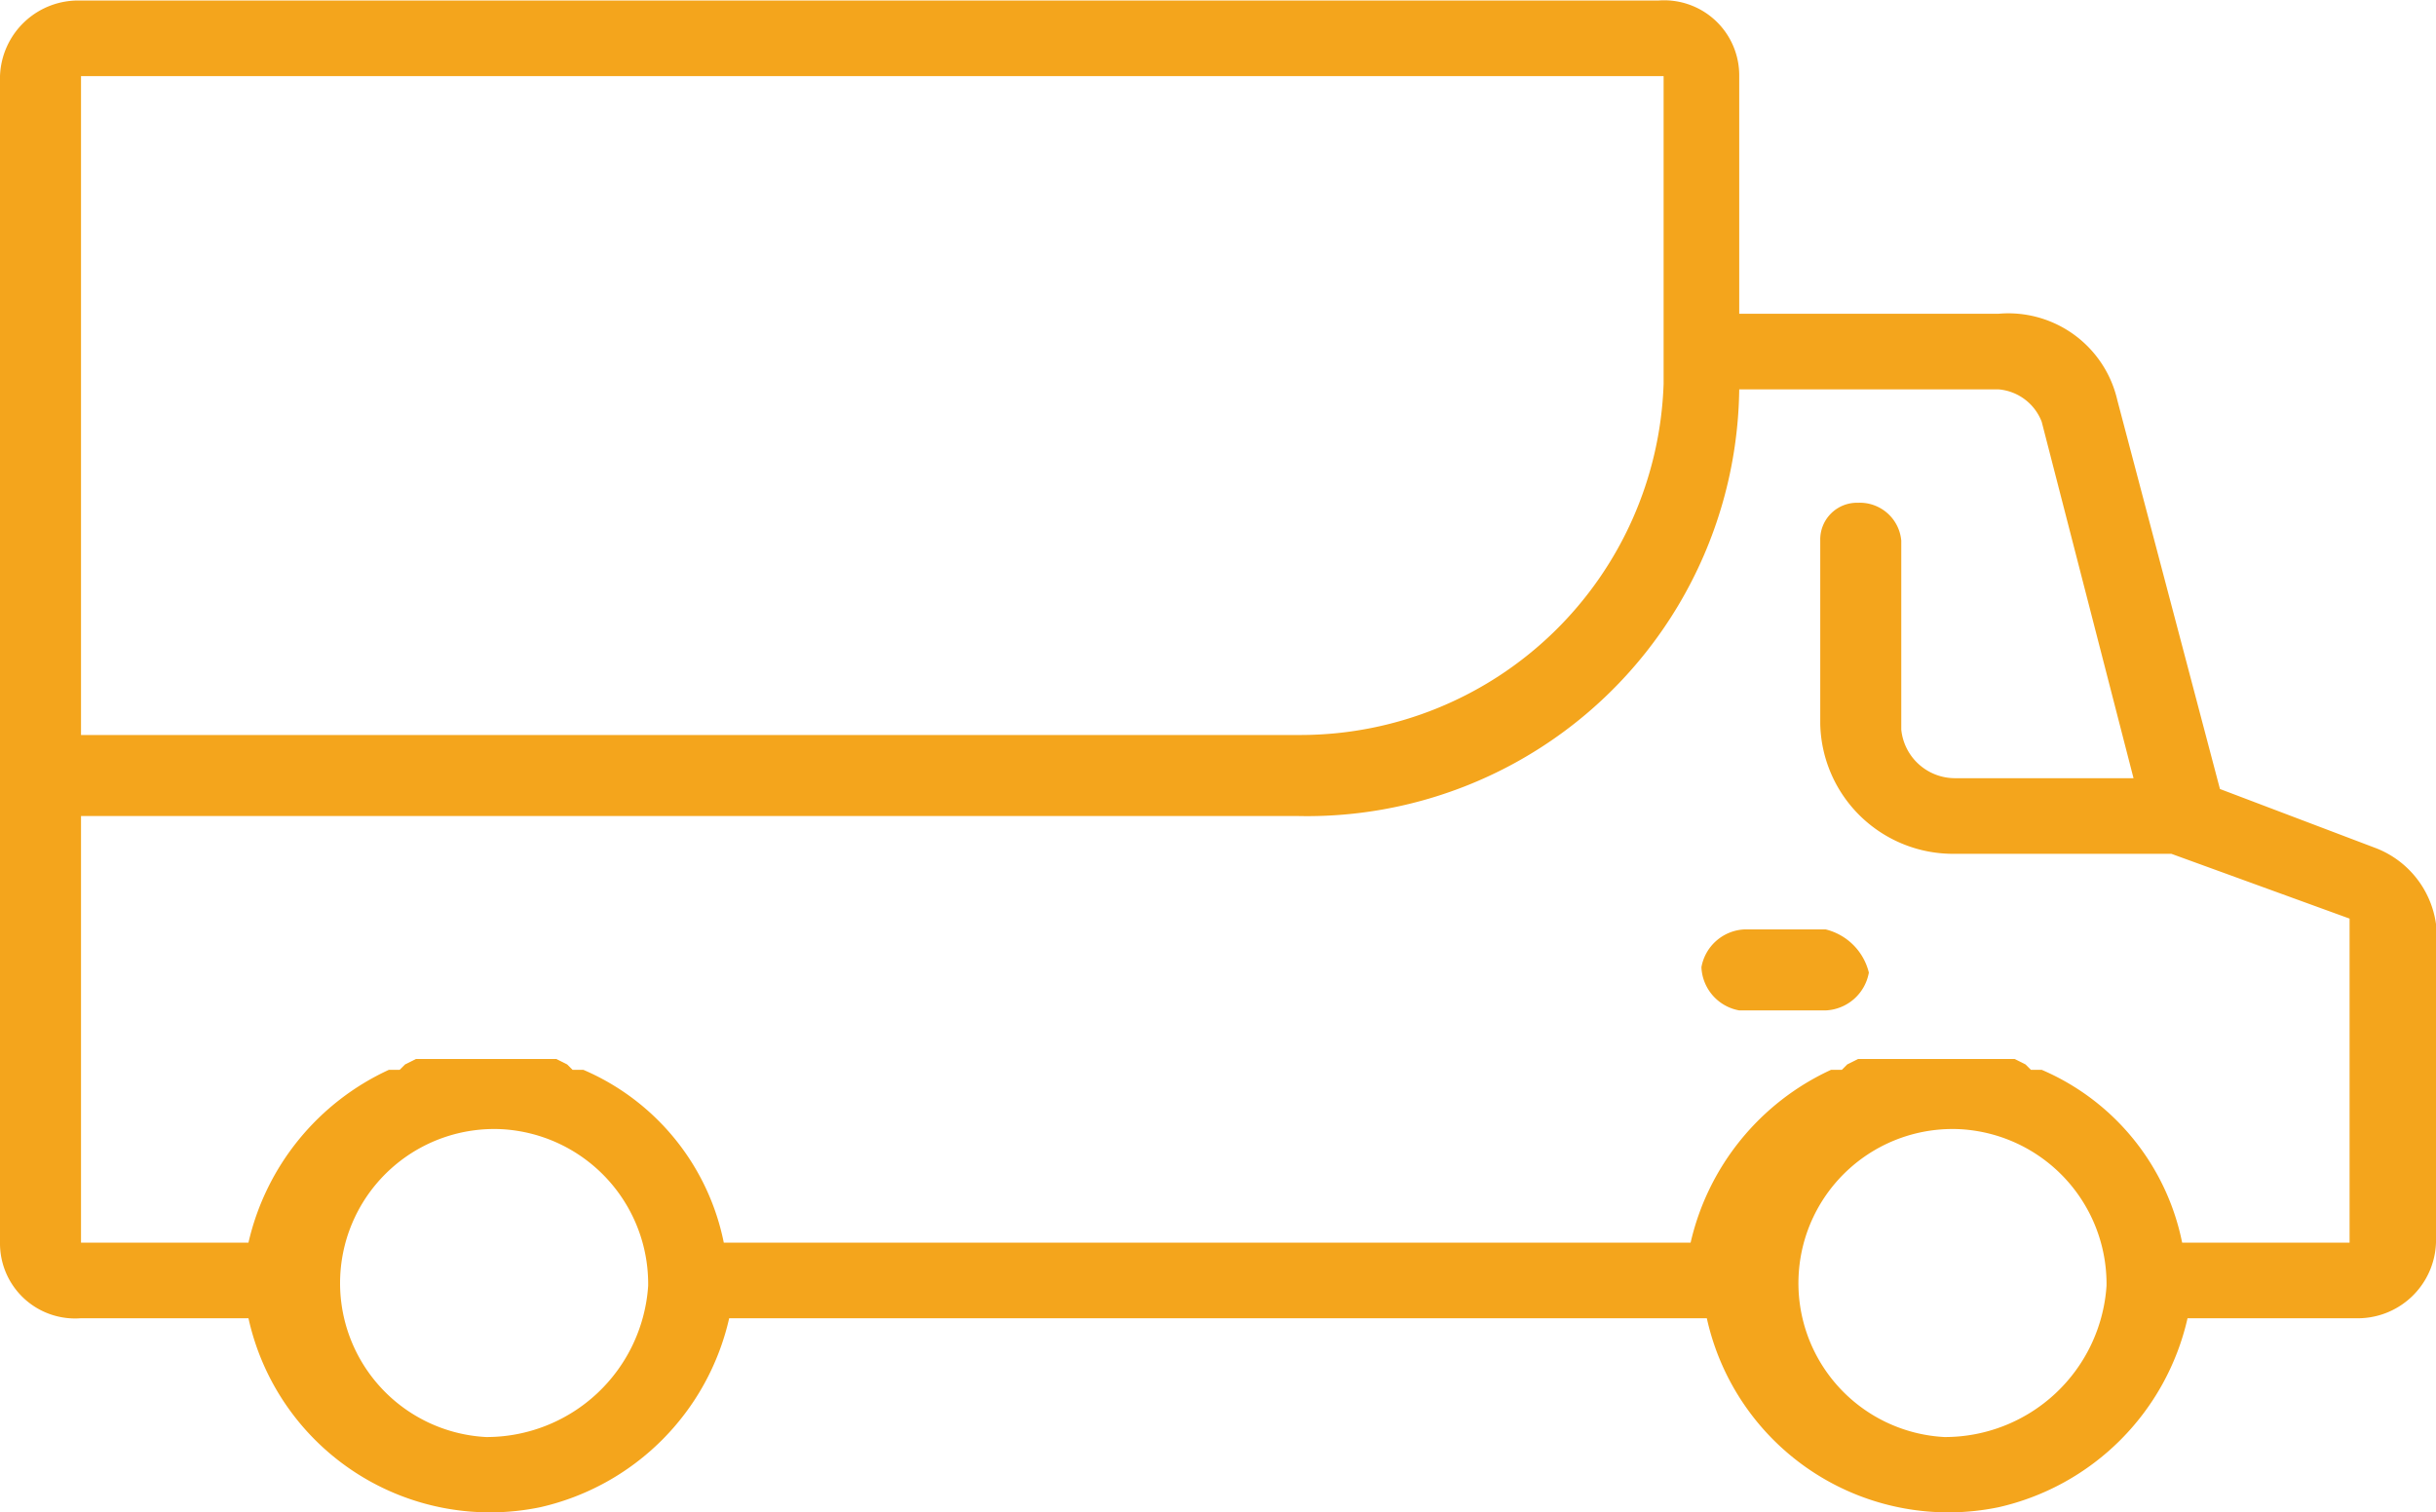 <svg id="Слой_1" data-name="Слой 1" xmlns="http://www.w3.org/2000/svg" viewBox="0 0 45.1 28"><defs><style>.cls-1{fill:#f4a51c;}</style></defs><path class="cls-1" d="M44,15.7l-2.9-1.1L39.2,7.4A2.07,2.07,0,0,0,37,5.8H32.2V1.4A1.39,1.39,0,0,0,30.7,0H1.5A1.45,1.45,0,0,0,0,1.4V23a1.39,1.39,0,0,0,1.5,1.4H4.6A4.58,4.58,0,0,0,10,27.9a4.64,4.64,0,0,0,3.5-3.5H31.6A4.58,4.58,0,0,0,37,27.9a4.64,4.64,0,0,0,3.5-3.5h3.1A1.45,1.45,0,0,0,45.1,23V17.1A1.77,1.77,0,0,0,44,15.7ZM1.5,1.4H30.8V7.1a6.73,6.73,0,0,1-6.7,6.5H1.5ZM9,26.6a2.85,2.85,0,0,1,.3-5.7A2.87,2.87,0,0,1,12,23.8,3,3,0,0,1,9,26.6Zm27,0a2.85,2.85,0,0,1,.3-5.7A2.87,2.87,0,0,1,39,23.8,3,3,0,0,1,36,26.6ZM43.5,23H40.4a4.43,4.43,0,0,0-2.6-3.2h-.2l-.1-.1-.2-.1H34.4l-.2.1-.1.1h-.2A4.67,4.67,0,0,0,31.3,23H13.4a4.43,4.43,0,0,0-2.6-3.2h-.2l-.1-.1-.2-.1H7.7l-.2.1-.1.1H7.2A4.67,4.67,0,0,0,4.6,23H1.5V15.1H24a8,8,0,0,0,8.2-7.9H37a.94.94,0,0,1,.8.6l1.7,6.6H36.2a1,1,0,0,1-1-.9V10a.77.77,0,0,0-.8-.7.68.68,0,0,0-.7.7v3.4a2.46,2.46,0,0,0,2.5,2.4h4L43.5,17Z" transform="translate(0 0.01)"/><path class="cls-1" d="M33.8,17.2H32.3a.85.85,0,0,0-.8.7.85.85,0,0,0,.7.8h1.6a.85.85,0,0,0,.8-.7A1.09,1.09,0,0,0,33.8,17.2Z" transform="translate(0 0.01)"/></svg>